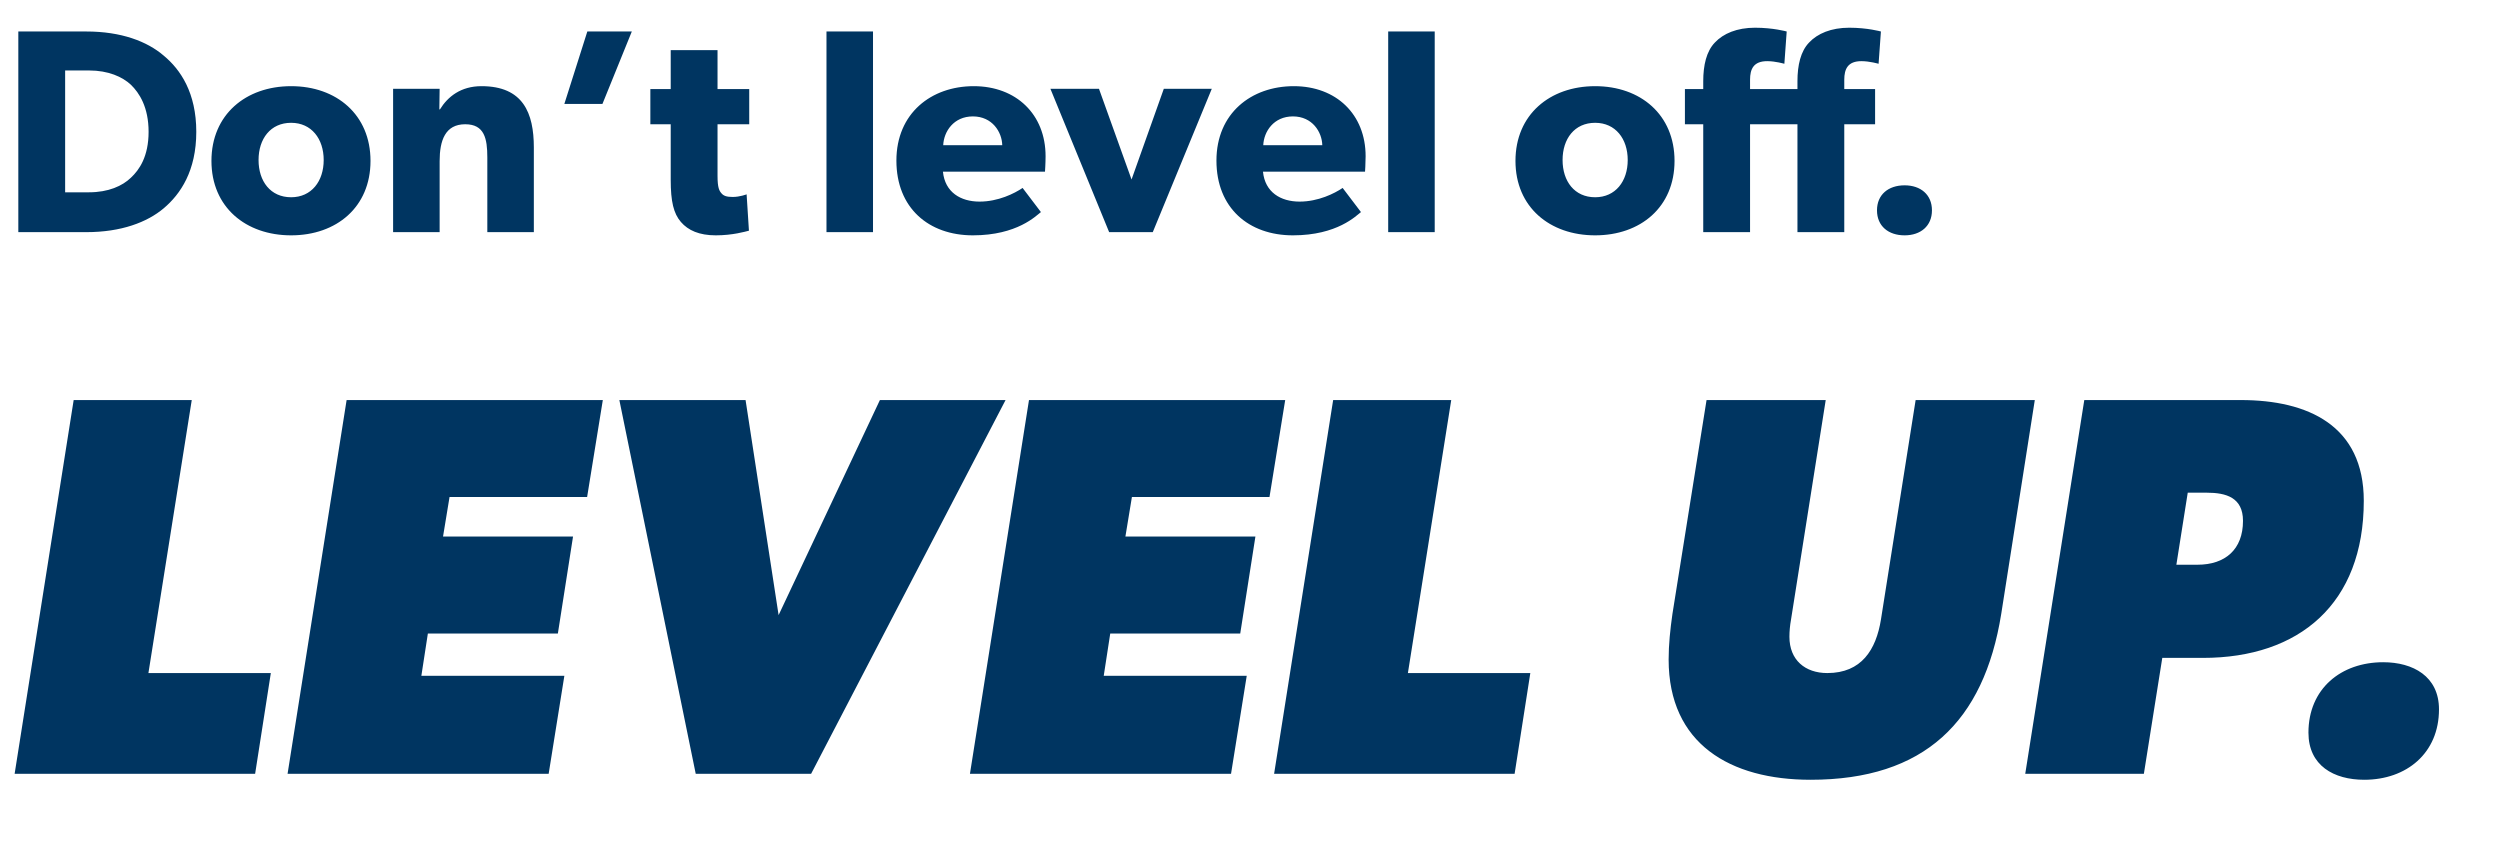 <svg width="420" height="143" viewBox="0 0 420 143" fill="none" xmlns="http://www.w3.org/2000/svg">
<path d="M32.976 22.146C32.976 28.692 30.338 32.6 27.504 34.994C24.72 37.339 20.372 39 14.509 39H3.078V5.291H14.509C20.372 5.291 24.72 6.952 27.504 9.346C30.338 11.691 32.976 15.599 32.976 22.146ZM24.964 22.146C24.964 17.993 23.401 15.599 21.984 14.231C20.567 12.912 18.222 11.838 14.949 11.838H10.943V32.307H14.949C18.222 32.307 20.567 31.232 21.984 29.864C23.401 28.545 24.964 26.298 24.964 22.146ZM62.245 27.031C62.245 34.799 56.529 39.537 48.908 39.537C41.287 39.537 35.523 34.799 35.523 27.031C35.523 19.263 41.287 14.476 48.908 14.476C56.529 14.476 62.245 19.263 62.245 27.031ZM54.38 26.884C54.38 23.318 52.328 20.631 48.908 20.631C45.44 20.631 43.437 23.318 43.437 26.884C43.437 30.451 45.44 33.138 48.908 33.138C52.328 33.138 54.38 30.451 54.38 26.884ZM89.686 39H81.87V26.445C81.87 23.269 81.381 20.875 78.157 20.875C74.786 20.875 73.858 23.611 73.858 27.08V39H66.041V14.915H73.858L73.809 18.384H73.907C75.226 16.234 77.424 14.476 80.893 14.476C87.879 14.476 89.686 18.97 89.686 24.784V39ZM106.146 5.291L101.212 17.456H94.812L98.671 5.291H106.146ZM125.87 20.875H120.545V29.523C120.545 31.574 120.838 32.063 121.229 32.502C121.571 32.893 122.06 33.089 123.086 33.089C124.307 33.089 125.431 32.649 125.431 32.649L125.821 38.756C125.235 38.902 123.086 39.537 120.252 39.537C117.467 39.537 115.611 38.707 114.39 37.29C113.168 35.873 112.68 33.87 112.68 30.206V20.875H109.26V14.964H112.68V8.418H120.545V14.964H125.87V20.875ZM146.665 39H138.849V5.291H146.665V39ZM175.657 26.249C175.657 27.422 175.559 28.838 175.559 28.838H158.412C158.754 32.307 161.392 33.87 164.567 33.87C167.694 33.87 170.429 32.502 171.797 31.574L174.875 35.629C174.093 36.215 170.918 39.537 163.443 39.537C156.018 39.537 150.595 34.945 150.595 26.982C150.595 19.019 156.457 14.476 163.59 14.476C170.723 14.476 175.657 19.214 175.657 26.249ZM168.378 24.393C168.329 22.195 166.717 19.556 163.443 19.556C160.219 19.556 158.558 22.097 158.46 24.393H168.378ZM203.582 14.915L193.665 39H186.337L176.469 14.915H184.627L190.099 30.157L195.521 14.915H203.582ZM229.424 26.249C229.424 27.422 229.326 28.838 229.326 28.838H212.179C212.521 32.307 215.159 33.87 218.334 33.87C221.461 33.87 224.197 32.502 225.565 31.574L228.642 35.629C227.861 36.215 224.685 39.537 217.211 39.537C209.785 39.537 204.362 34.945 204.362 26.982C204.362 19.019 210.225 14.476 217.357 14.476C224.49 14.476 229.424 19.214 229.424 26.249ZM222.145 24.393C222.096 22.195 220.484 19.556 217.211 19.556C213.986 19.556 212.325 22.097 212.228 24.393H222.145ZM241.032 39H233.216V5.291H241.032V39ZM281.322 27.031C281.322 34.799 275.606 39.537 267.985 39.537C260.364 39.537 254.599 34.799 254.599 27.031C254.599 19.263 260.364 14.476 267.985 14.476C275.606 14.476 281.322 19.263 281.322 27.031ZM273.457 26.884C273.457 23.318 271.405 20.631 267.985 20.631C264.516 20.631 262.513 23.318 262.513 26.884C262.513 30.451 264.516 33.138 267.985 33.138C271.405 33.138 273.457 30.451 273.457 26.884ZM315.993 5.291L315.602 10.714C315.602 10.714 314.088 10.274 312.72 10.274C310.424 10.274 309.838 11.593 309.838 13.401V14.964H315.016V20.875H309.838V39H301.972V20.875H294.009V39H286.144V20.875H283.066V14.964H286.144V13.645C286.144 10.958 286.681 8.613 288.098 7.148C289.515 5.633 291.811 4.656 294.84 4.656C297.918 4.656 300.165 5.291 300.165 5.291L299.774 10.714C299.774 10.714 298.26 10.274 296.892 10.274C294.596 10.274 294.009 11.593 294.009 13.401V14.964H301.972V13.645C301.972 10.958 302.51 8.613 303.927 7.148C305.343 5.633 307.639 4.656 310.668 4.656C313.746 4.656 315.993 5.291 315.993 5.291ZM324.568 35.336C324.568 37.974 322.663 39.537 319.976 39.537C317.24 39.537 315.335 37.974 315.335 35.336C315.335 32.698 317.24 31.135 319.976 31.135C322.663 31.135 324.568 32.698 324.568 35.336ZM45.5 113.074L42.861 130H2.457L12.376 67.21H32.214L24.934 113.074H45.5ZM101.274 67.21L98.635 83.499H75.522L74.43 90.142H96.269L93.722 106.431H71.882L70.79 113.529H94.814L92.174 130H48.312L58.231 67.21H101.274ZM168.935 67.21L136.266 130H116.883L104.052 67.21H125.255L130.806 103.337L147.823 67.21H168.935ZM215.913 67.21L213.274 83.499H190.16L189.068 90.142H210.908L208.36 106.431H186.52L185.428 113.529H209.452L206.813 130H162.951L172.87 67.21H215.913ZM257.093 113.074L254.454 130H214.05L223.969 67.21H243.807L236.527 113.074H257.093ZM341.846 67.21L336.204 103.155C333.292 121.264 323.282 131.001 304.172 131.001C290.704 131.001 280.33 124.995 280.33 110.799C280.33 108.251 280.603 105.703 280.967 103.155L286.7 67.21H306.72L300.896 104.065C300.714 105.066 300.623 106.067 300.623 106.977C300.623 110.89 303.262 113.074 306.993 113.074C312.726 113.074 315.183 109.161 316.002 104.065L321.826 67.21H341.846ZM397.116 84.136C397.116 101.426 386.287 110.526 370.089 110.526H363.264L360.17 130H340.241L350.16 67.21H376.459C387.743 67.21 397.116 71.487 397.116 84.136ZM376.823 87.503C376.823 83.59 374.002 82.771 370.726 82.771H367.541L365.63 94.874H369.179C373.82 94.874 376.823 92.326 376.823 87.503ZM409.75 119.171C409.75 126.542 404.29 131.001 397.192 131.001C392.096 131.001 387.819 128.635 387.819 123.084C387.819 115.713 393.279 111.254 400.377 111.254C405.382 111.254 409.75 113.62 409.75 119.171Z" fill="#003561"/>
</svg>
